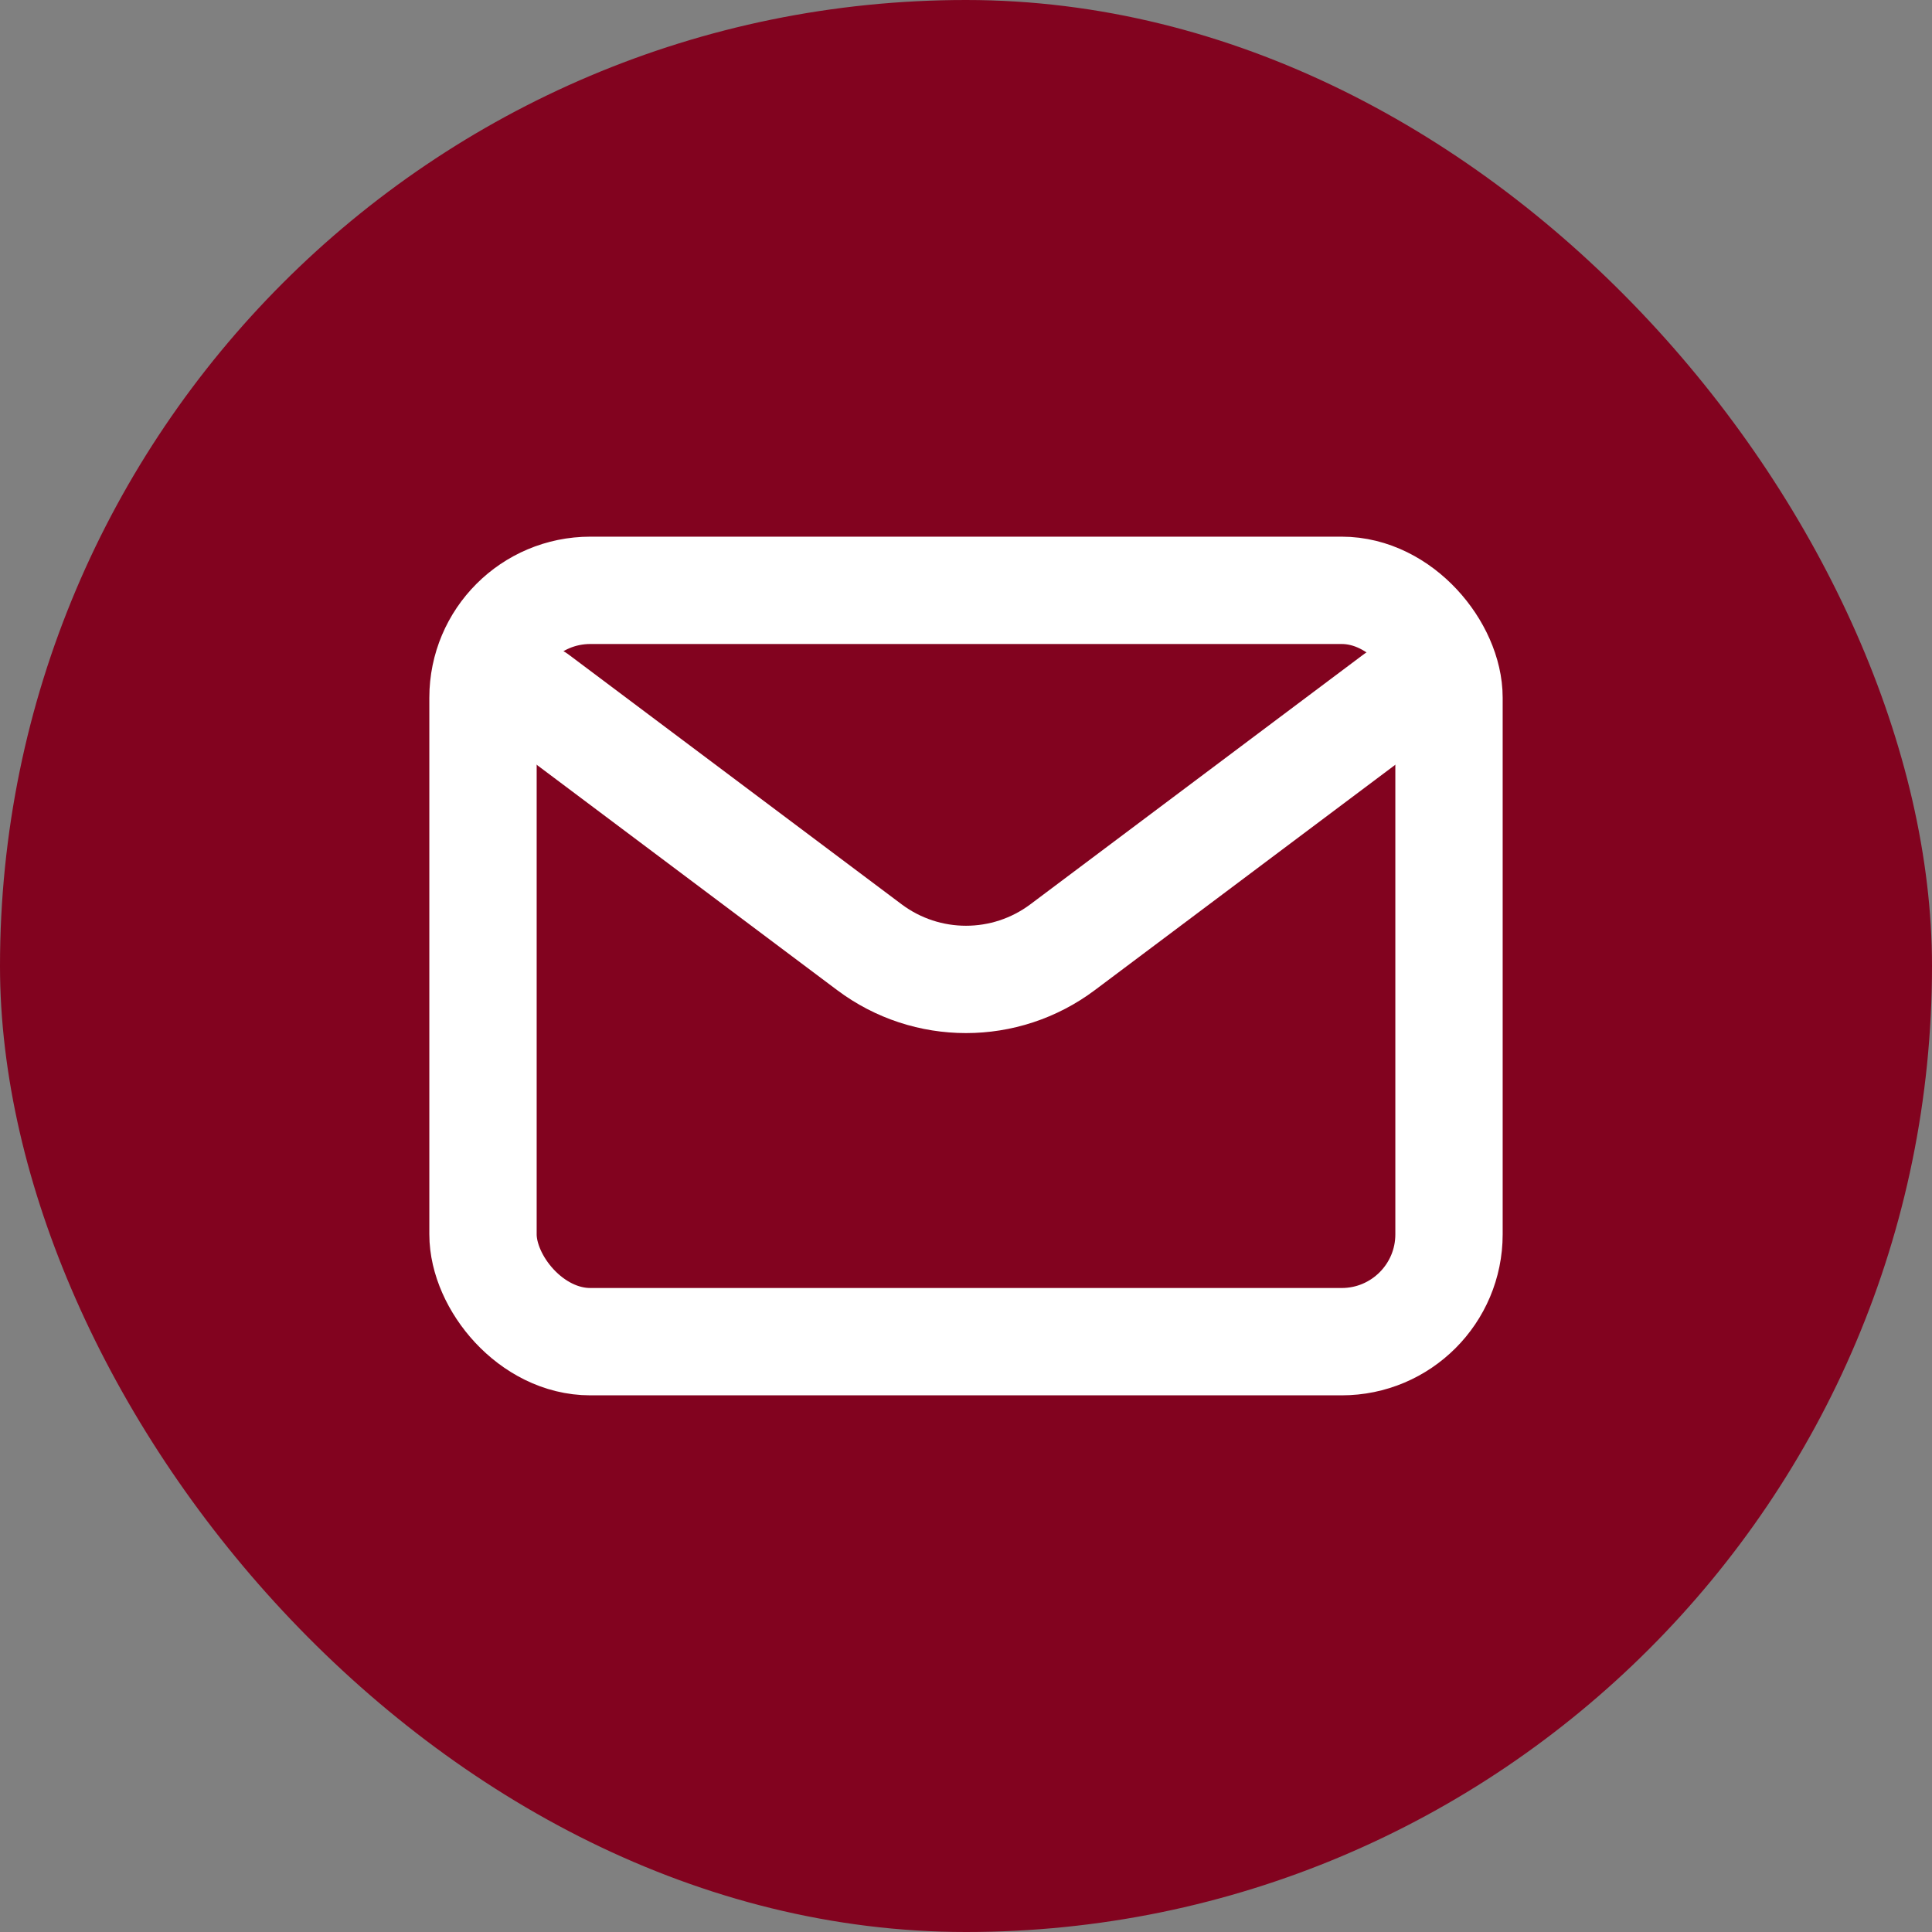 <svg
  width="64px"
  height="64px"
  viewBox="-6 -6 36.00 36.00"
  fill="none"
  xmlns="http://www.w3.org/2000/svg"
  stroke="#ffffff"
>
  <rect x="-6" y="-6" width="36.00" height="36.00" fill="#808080" stroke="none"/>
  <g id="SVGRepo_bgCarrier" stroke-width="0">
    <rect
      x="-6"
      y="-6"
      width="36.00"
      height="36.00"
      rx="18"
      fill="#82031f"
      strokewidth="0"
    ></rect>
  </g>
  <g
    id="SVGRepo_tracerCarrier"
    stroke-linecap="round"
    stroke-linejoin="round"
  ></g>
  <g id="SVGRepo_iconCarrier">
    <path
      d="M4 7L10.2 11.65C11.267 12.45 12.733 12.45 13.8 11.65L20 7"
      stroke="#ffffff"
      stroke-width="2"
      stroke-linecap="round"
      stroke-linejoin="round"
    ></path>
    <rect
      x="3"
      y="5"
      width="18"
      height="14"
      rx="2"
      stroke="#ffffff"
      stroke-width="2"
      stroke-linecap="round"
    ></rect>
  </g>
</svg>

